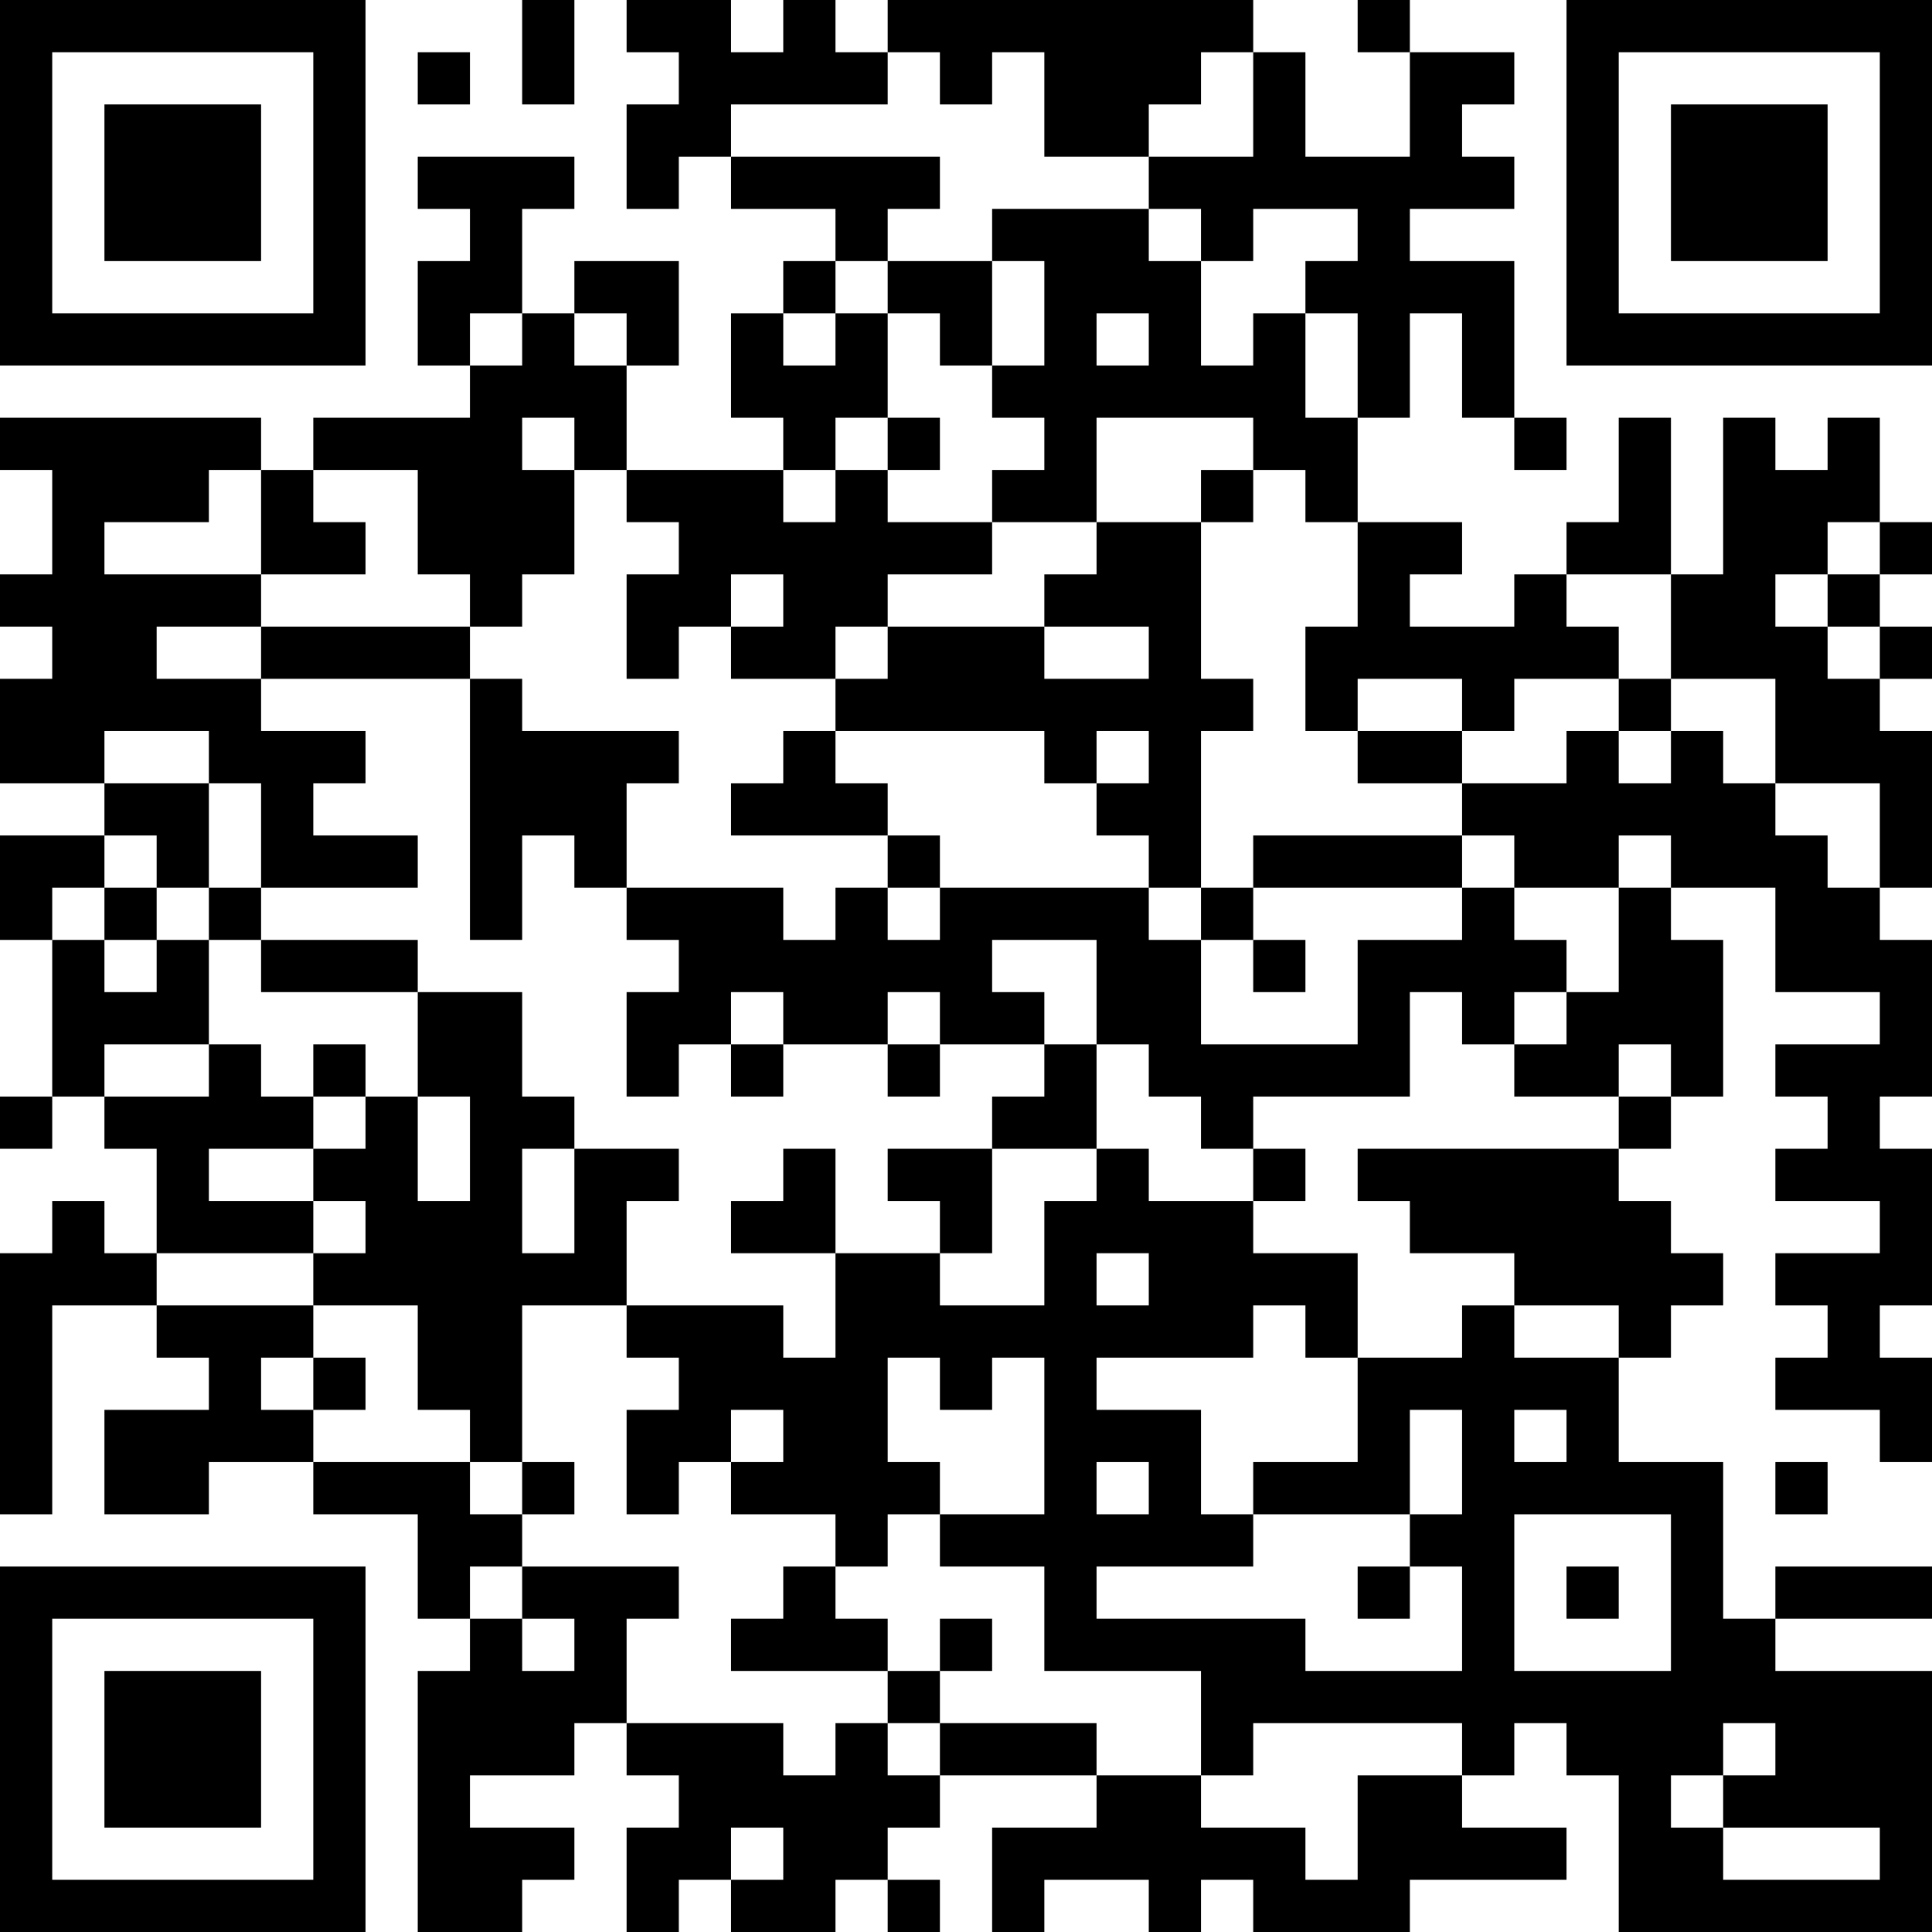 <?xml version="1.0" encoding="UTF-8"?>
<svg xmlns="http://www.w3.org/2000/svg" version="1.1" width="400" height="400" viewBox="0 0 400 400"><rect x="0" y="0" width="400" height="400" fill="#ffffff"/><g transform="scale(10.811)"><g transform="translate(0,0)"><path fill-rule="evenodd" d="M10 0L10 2L11 2L11 0ZM12 0L12 1L13 1L13 2L12 2L12 4L13 4L13 3L14 3L14 4L16 4L16 5L15 5L15 6L14 6L14 8L15 8L15 9L12 9L12 7L13 7L13 5L11 5L11 6L10 6L10 4L11 4L11 3L8 3L8 4L9 4L9 5L8 5L8 7L9 7L9 8L6 8L6 9L5 9L5 8L0 8L0 9L1 9L1 11L0 11L0 12L1 12L1 13L0 13L0 15L2 15L2 16L0 16L0 18L1 18L1 21L0 21L0 22L1 22L1 21L2 21L2 22L3 22L3 24L2 24L2 23L1 23L1 24L0 24L0 29L1 29L1 25L3 25L3 26L4 26L4 27L2 27L2 29L4 29L4 28L6 28L6 29L8 29L8 31L9 31L9 32L8 32L8 37L10 37L10 36L11 36L11 35L9 35L9 34L11 34L11 33L12 33L12 34L13 34L13 35L12 35L12 37L13 37L13 36L14 36L14 37L16 37L16 36L17 36L17 37L18 37L18 36L17 36L17 35L18 35L18 34L21 34L21 35L19 35L19 37L20 37L20 36L22 36L22 37L23 37L23 36L24 36L24 37L27 37L27 36L30 36L30 35L28 35L28 34L29 34L29 33L30 33L30 34L31 34L31 37L37 37L37 32L34 32L34 31L37 31L37 30L34 30L34 31L33 31L33 28L31 28L31 26L32 26L32 25L33 25L33 24L32 24L32 23L31 23L31 22L32 22L32 21L33 21L33 18L32 18L32 17L34 17L34 19L36 19L36 20L34 20L34 21L35 21L35 22L34 22L34 23L36 23L36 24L34 24L34 25L35 25L35 26L34 26L34 27L36 27L36 28L37 28L37 26L36 26L36 25L37 25L37 22L36 22L36 21L37 21L37 18L36 18L36 17L37 17L37 14L36 14L36 13L37 13L37 12L36 12L36 11L37 11L37 10L36 10L36 8L35 8L35 9L34 9L34 8L33 8L33 11L32 11L32 8L31 8L31 10L30 10L30 11L29 11L29 12L27 12L27 11L28 11L28 10L26 10L26 8L27 8L27 6L28 6L28 8L29 8L29 9L30 9L30 8L29 8L29 5L27 5L27 4L29 4L29 3L28 3L28 2L29 2L29 1L27 1L27 0L26 0L26 1L27 1L27 3L25 3L25 1L24 1L24 0L17 0L17 1L16 1L16 0L15 0L15 1L14 1L14 0ZM8 1L8 2L9 2L9 1ZM17 1L17 2L14 2L14 3L18 3L18 4L17 4L17 5L16 5L16 6L15 6L15 7L16 7L16 6L17 6L17 8L16 8L16 9L15 9L15 10L16 10L16 9L17 9L17 10L19 10L19 11L17 11L17 12L16 12L16 13L14 13L14 12L15 12L15 11L14 11L14 12L13 12L13 13L12 13L12 11L13 11L13 10L12 10L12 9L11 9L11 8L10 8L10 9L11 9L11 11L10 11L10 12L9 12L9 11L8 11L8 9L6 9L6 10L7 10L7 11L5 11L5 9L4 9L4 10L2 10L2 11L5 11L5 12L3 12L3 13L5 13L5 14L7 14L7 15L6 15L6 16L8 16L8 17L5 17L5 15L4 15L4 14L2 14L2 15L4 15L4 17L3 17L3 16L2 16L2 17L1 17L1 18L2 18L2 19L3 19L3 18L4 18L4 20L2 20L2 21L4 21L4 20L5 20L5 21L6 21L6 22L4 22L4 23L6 23L6 24L3 24L3 25L6 25L6 26L5 26L5 27L6 27L6 28L9 28L9 29L10 29L10 30L9 30L9 31L10 31L10 32L11 32L11 31L10 31L10 30L13 30L13 31L12 31L12 33L15 33L15 34L16 34L16 33L17 33L17 34L18 34L18 33L21 33L21 34L23 34L23 35L25 35L25 36L26 36L26 34L28 34L28 33L24 33L24 34L23 34L23 32L20 32L20 30L18 30L18 29L20 29L20 26L19 26L19 27L18 27L18 26L17 26L17 28L18 28L18 29L17 29L17 30L16 30L16 29L14 29L14 28L15 28L15 27L14 27L14 28L13 28L13 29L12 29L12 27L13 27L13 26L12 26L12 25L15 25L15 26L16 26L16 24L18 24L18 25L20 25L20 23L21 23L21 22L22 22L22 23L24 23L24 24L26 24L26 26L25 26L25 25L24 25L24 26L21 26L21 27L23 27L23 29L24 29L24 30L21 30L21 31L25 31L25 32L28 32L28 30L27 30L27 29L28 29L28 27L27 27L27 29L24 29L24 28L26 28L26 26L28 26L28 25L29 25L29 26L31 26L31 25L29 25L29 24L27 24L27 23L26 23L26 22L31 22L31 21L32 21L32 20L31 20L31 21L29 21L29 20L30 20L30 19L31 19L31 17L32 17L32 16L31 16L31 17L29 17L29 16L28 16L28 15L30 15L30 14L31 14L31 15L32 15L32 14L33 14L33 15L34 15L34 16L35 16L35 17L36 17L36 15L34 15L34 13L32 13L32 11L30 11L30 12L31 12L31 13L29 13L29 14L28 14L28 13L26 13L26 14L25 14L25 12L26 12L26 10L25 10L25 9L24 9L24 8L21 8L21 10L19 10L19 9L20 9L20 8L19 8L19 7L20 7L20 5L19 5L19 4L22 4L22 5L23 5L23 7L24 7L24 6L25 6L25 8L26 8L26 6L25 6L25 5L26 5L26 4L24 4L24 5L23 5L23 4L22 4L22 3L24 3L24 1L23 1L23 2L22 2L22 3L20 3L20 1L19 1L19 2L18 2L18 1ZM17 5L17 6L18 6L18 7L19 7L19 5ZM9 6L9 7L10 7L10 6ZM11 6L11 7L12 7L12 6ZM21 6L21 7L22 7L22 6ZM17 8L17 9L18 9L18 8ZM23 9L23 10L21 10L21 11L20 11L20 12L17 12L17 13L16 13L16 14L15 14L15 15L14 15L14 16L17 16L17 17L16 17L16 18L15 18L15 17L12 17L12 15L13 15L13 14L10 14L10 13L9 13L9 12L5 12L5 13L9 13L9 18L10 18L10 16L11 16L11 17L12 17L12 18L13 18L13 19L12 19L12 21L13 21L13 20L14 20L14 21L15 21L15 20L17 20L17 21L18 21L18 20L20 20L20 21L19 21L19 22L17 22L17 23L18 23L18 24L19 24L19 22L21 22L21 20L22 20L22 21L23 21L23 22L24 22L24 23L25 23L25 22L24 22L24 21L27 21L27 19L28 19L28 20L29 20L29 19L30 19L30 18L29 18L29 17L28 17L28 16L24 16L24 17L23 17L23 14L24 14L24 13L23 13L23 10L24 10L24 9ZM35 10L35 11L34 11L34 12L35 12L35 13L36 13L36 12L35 12L35 11L36 11L36 10ZM20 12L20 13L22 13L22 12ZM31 13L31 14L32 14L32 13ZM16 14L16 15L17 15L17 16L18 16L18 17L17 17L17 18L18 18L18 17L22 17L22 18L23 18L23 20L26 20L26 18L28 18L28 17L24 17L24 18L23 18L23 17L22 17L22 16L21 16L21 15L22 15L22 14L21 14L21 15L20 15L20 14ZM26 14L26 15L28 15L28 14ZM2 17L2 18L3 18L3 17ZM4 17L4 18L5 18L5 19L8 19L8 21L7 21L7 20L6 20L6 21L7 21L7 22L6 22L6 23L7 23L7 24L6 24L6 25L8 25L8 27L9 27L9 28L10 28L10 29L11 29L11 28L10 28L10 25L12 25L12 23L13 23L13 22L11 22L11 21L10 21L10 19L8 19L8 18L5 18L5 17ZM19 18L19 19L20 19L20 20L21 20L21 18ZM24 18L24 19L25 19L25 18ZM14 19L14 20L15 20L15 19ZM17 19L17 20L18 20L18 19ZM8 21L8 23L9 23L9 21ZM10 22L10 24L11 24L11 22ZM15 22L15 23L14 23L14 24L16 24L16 22ZM21 24L21 25L22 25L22 24ZM6 26L6 27L7 27L7 26ZM29 27L29 28L30 28L30 27ZM21 28L21 29L22 29L22 28ZM34 28L34 29L35 29L35 28ZM29 29L29 32L32 32L32 29ZM15 30L15 31L14 31L14 32L17 32L17 33L18 33L18 32L19 32L19 31L18 31L18 32L17 32L17 31L16 31L16 30ZM26 30L26 31L27 31L27 30ZM30 30L30 31L31 31L31 30ZM33 33L33 34L32 34L32 35L33 35L33 36L36 36L36 35L33 35L33 34L34 34L34 33ZM14 35L14 36L15 36L15 35ZM0 0L0 7L7 7L7 0ZM1 1L1 6L6 6L6 1ZM2 2L2 5L5 5L5 2ZM30 0L30 7L37 7L37 0ZM31 1L31 6L36 6L36 1ZM32 2L32 5L35 5L35 2ZM0 30L0 37L7 37L7 30ZM1 31L1 36L6 36L6 31ZM2 32L2 35L5 35L5 32Z" fill="#000000"/></g></g></svg>
